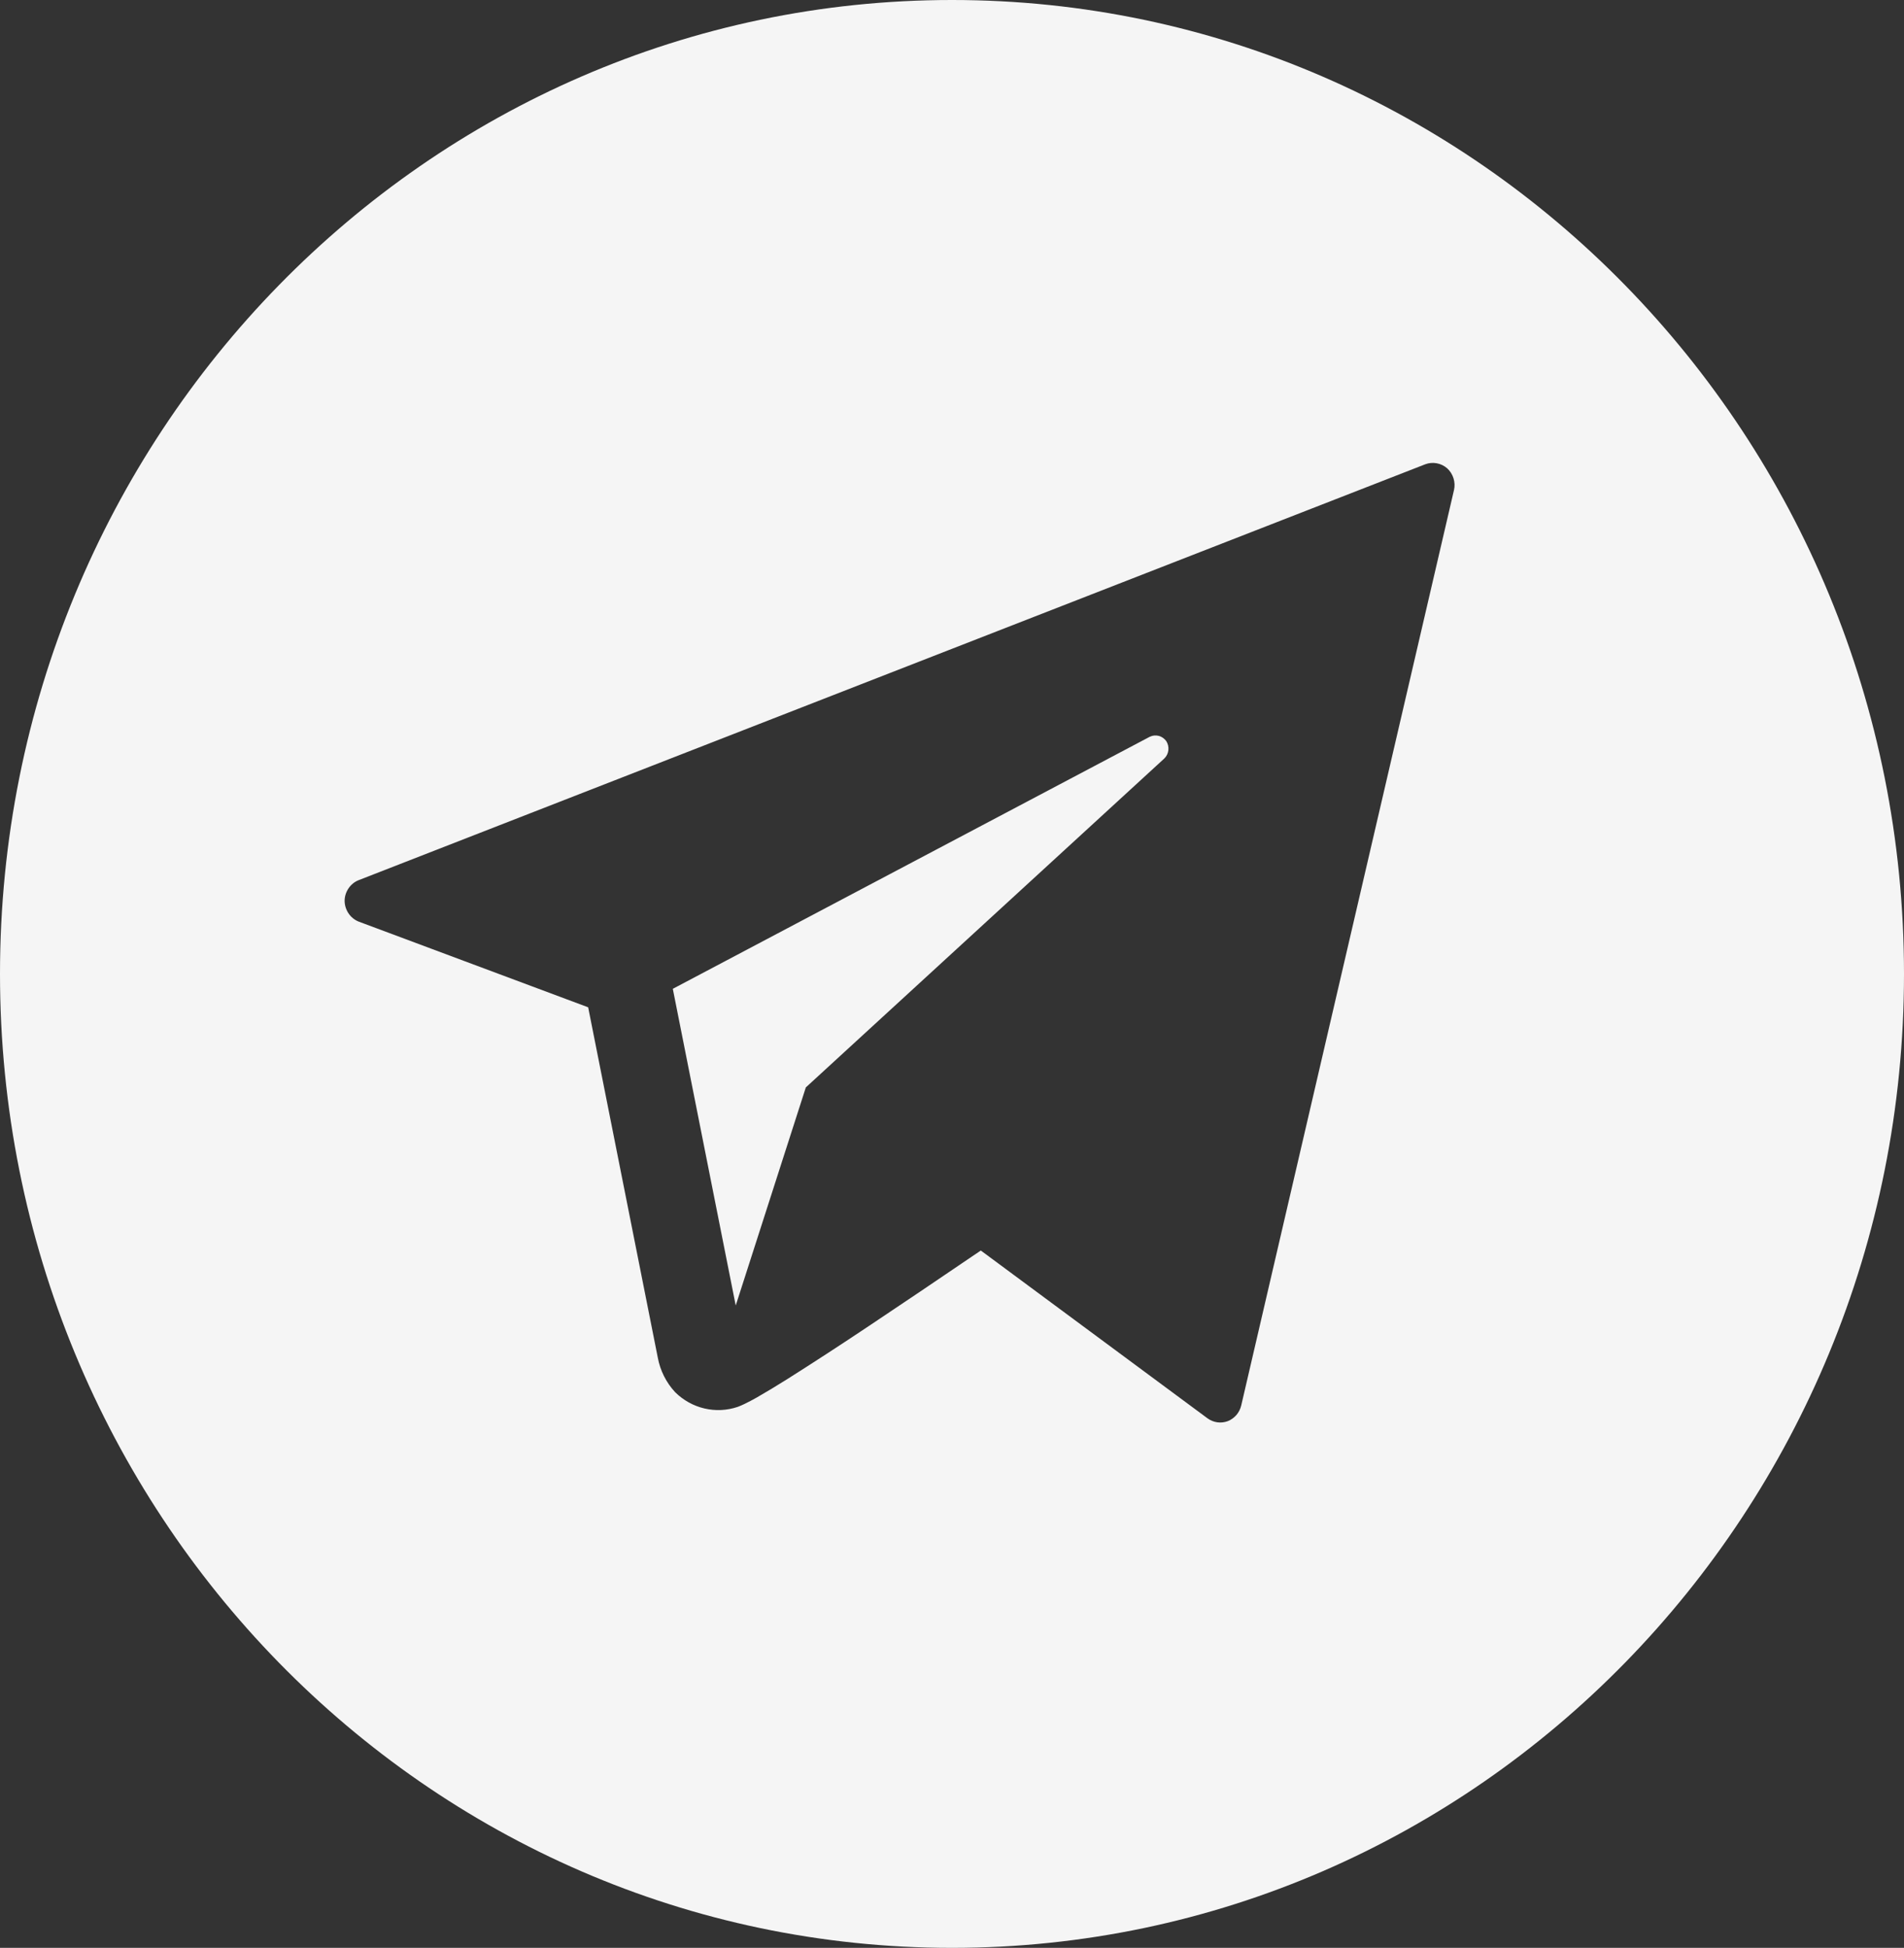 <?xml version="1.0" encoding="UTF-8"?> <svg xmlns="http://www.w3.org/2000/svg" width="44" height="45" viewBox="0 0 44 45" fill="none"><rect x="0" y="0" width="44" height="45" fill="#333333" stroke="none"/><path fill-rule="evenodd" clip-rule="evenodd" d="M22 45C34.15 45 44 34.926 44 22.5C44 10.074 34.15 0 22 0C9.85 0 0 10.074 0 22.5C0 34.926 9.85 45 22 45ZM7.964 20.812C7.964 20.604 8.098 20.407 8.288 20.334L32.936 10.726C33.021 10.694 33.113 10.686 33.203 10.703C33.292 10.719 33.375 10.76 33.444 10.82C33.58 10.943 33.644 11.142 33.6 11.324L28.684 32.469C28.665 32.551 28.626 32.627 28.572 32.69C28.517 32.753 28.449 32.802 28.372 32.832C28.295 32.86 28.212 32.87 28.13 32.858C28.049 32.847 27.971 32.815 27.904 32.766L22.666 28.89L22.466 29.025C21.671 29.566 20.874 30.103 20.074 30.637C19.45 31.054 18.822 31.463 18.188 31.864C17.956 32.01 17.722 32.151 17.484 32.288C17.392 32.34 17.299 32.389 17.204 32.435C17.153 32.46 17.101 32.482 17.048 32.502C16.8 32.586 16.535 32.599 16.28 32.539C16.026 32.48 15.792 32.35 15.604 32.165C15.396 31.942 15.255 31.662 15.2 31.359L15.198 31.349L13.592 23.271L8.288 21.291C8.194 21.253 8.112 21.188 8.055 21.102C7.997 21.017 7.965 20.916 7.964 20.812ZM15.548 22.844L17.002 30.16L18.622 25.122L26.906 17.523C26.958 17.473 26.992 17.405 27 17.331C27.008 17.258 26.991 17.184 26.952 17.122C26.91 17.063 26.849 17.02 26.78 17.001C26.711 16.983 26.637 16.989 26.572 17.02L15.548 22.844Z" fill="#F5F5F5"></path></svg> 